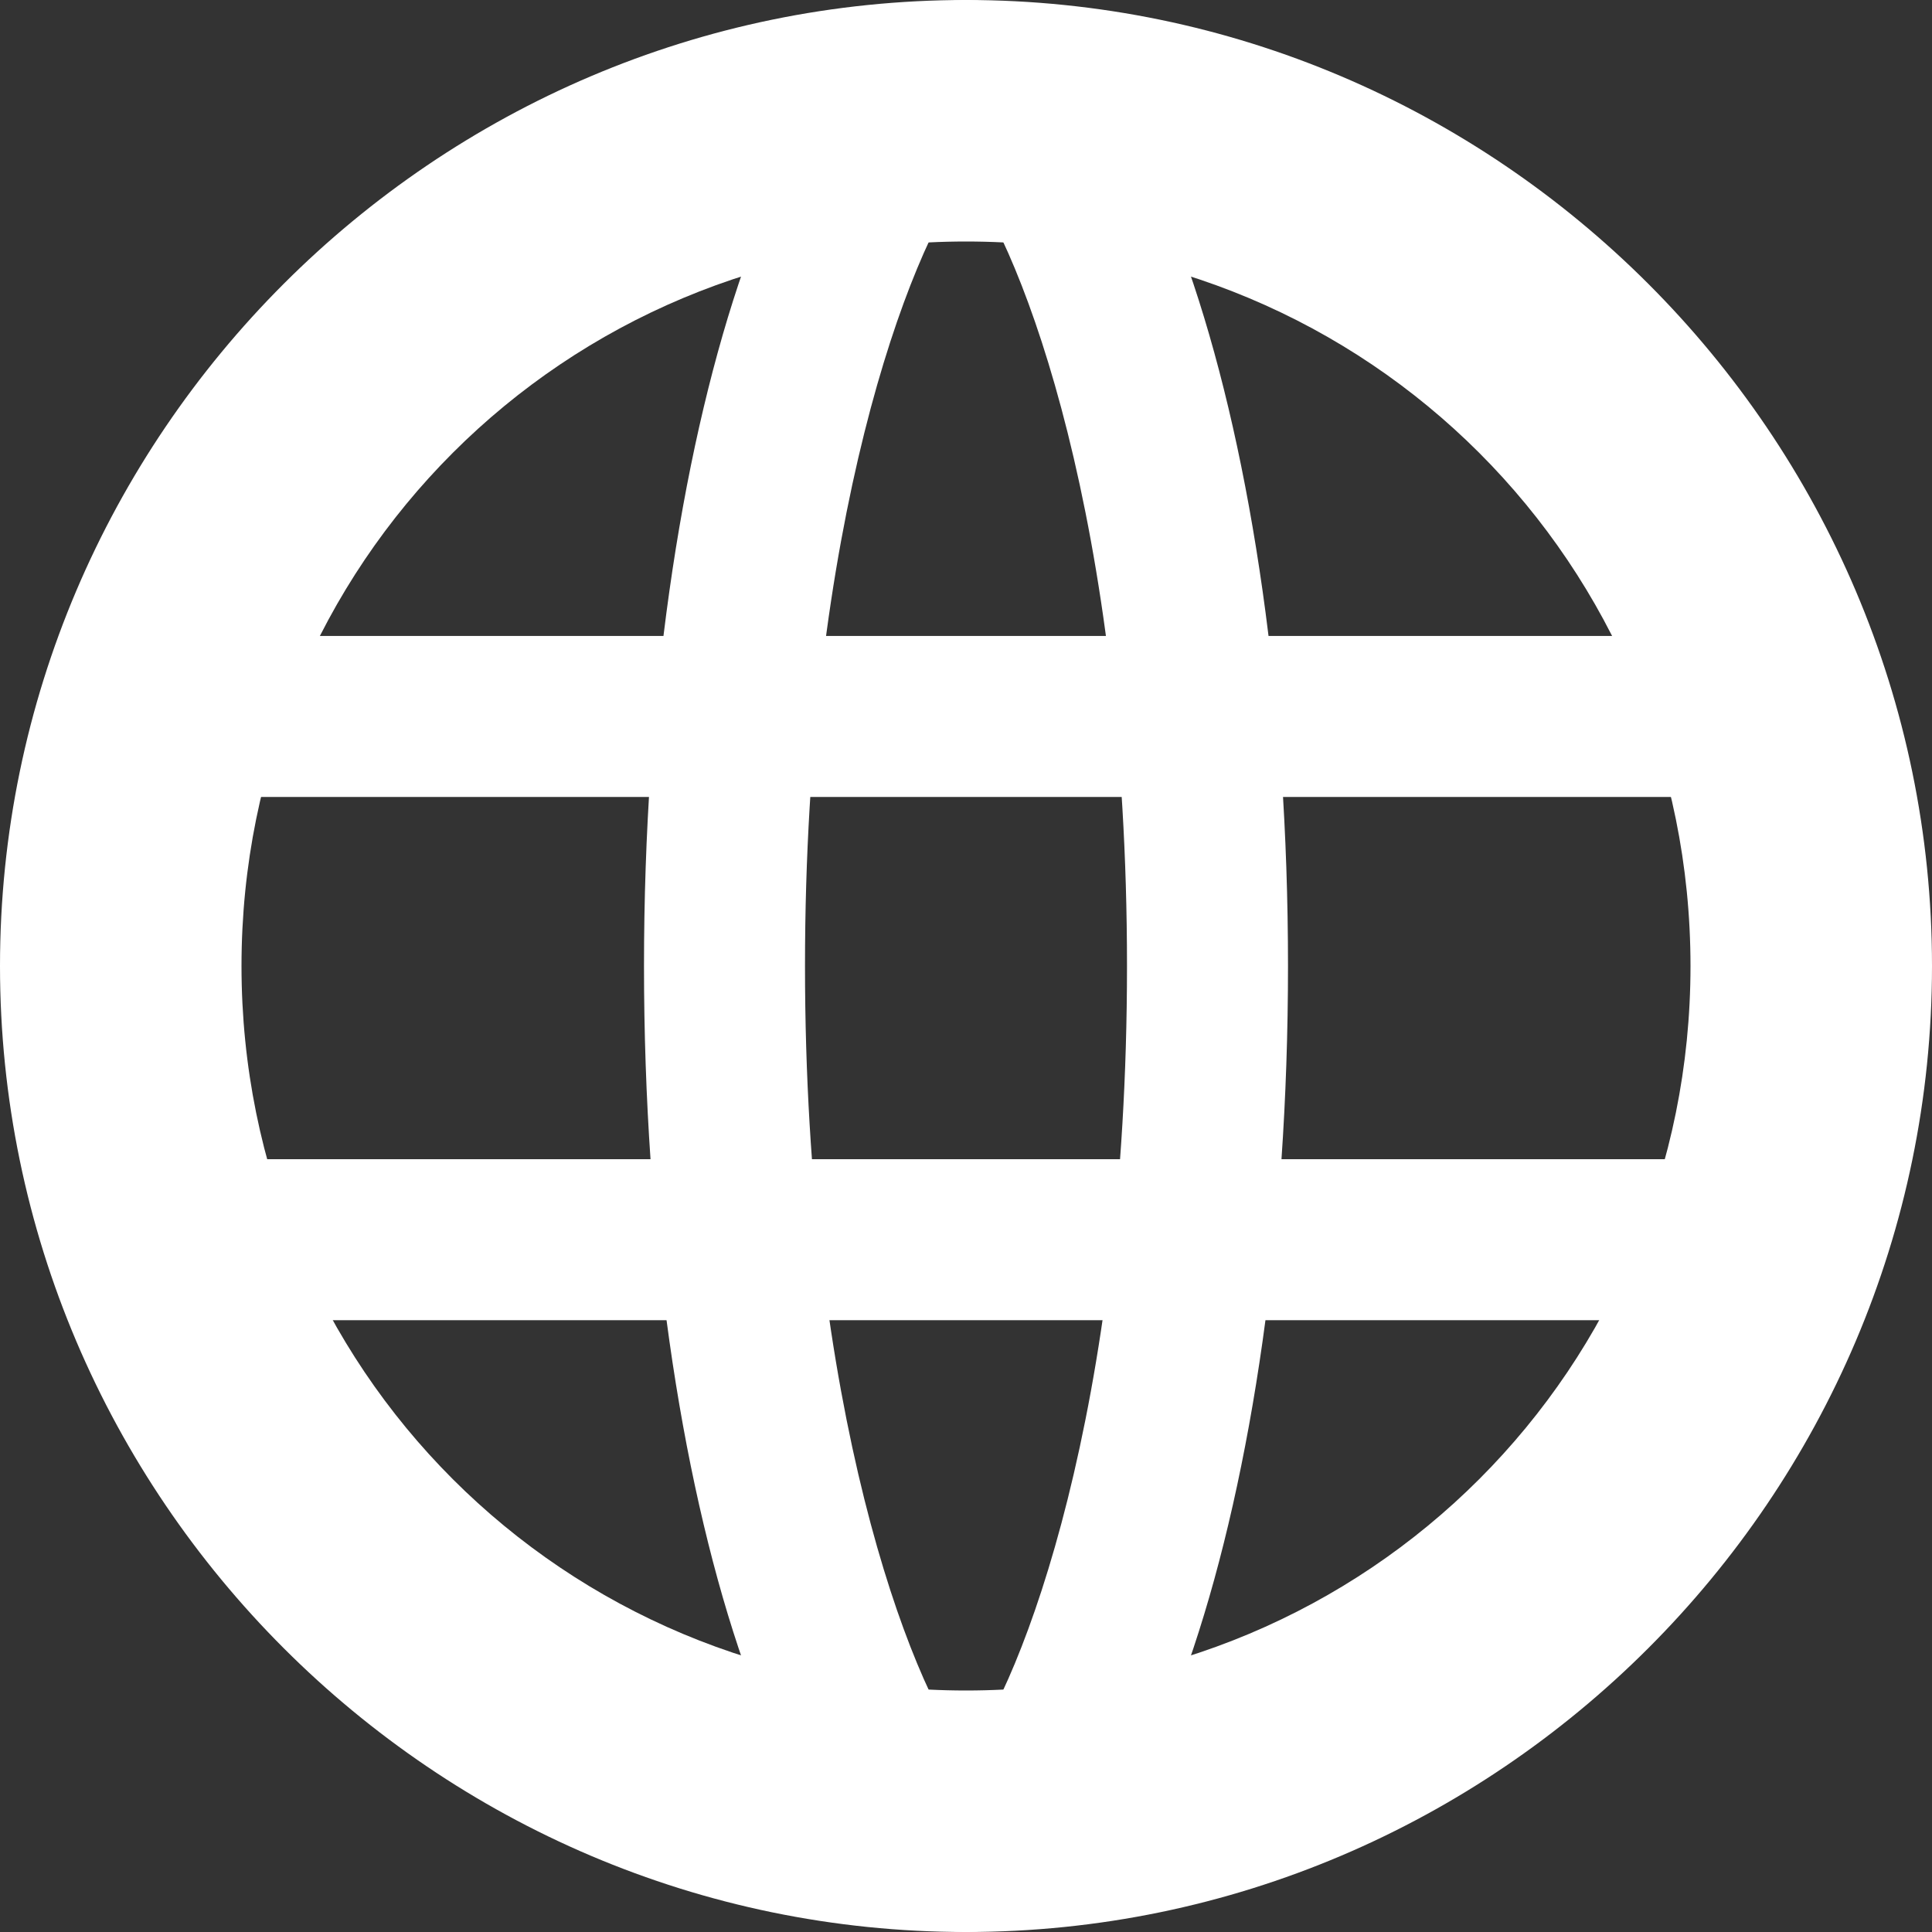 <?xml version="1.0" encoding="UTF-8"?>
<svg id="_レイヤー_2" xmlns="http://www.w3.org/2000/svg" version="1.1" viewBox="0 0 24 24">
  <rect x="0" y="0" width="24" height="24" fill="#333333" stroke="none"/>
  <!-- Generator: Adobe Illustrator 29.0.1, SVG Export Plug-In . SVG Version: 2.1.0 Build 192)  -->
  <defs>
    <style>
      .st0 {
        fill: #fff;
      }
    </style>
  </defs>
  <g id="_テキスト">
    <g>
      <path class="st0" d="M12,3c5,0,9,4,9,9s-4,9-9,9S3,17,3,12,7,3,12,3M12,0C5.4,0,0,5.4,0,12s5.4,12,12,12,12-5.4,12-12S18.6,0,12,0h0Z"/>
      <path class="st0" d="M12,2.2c.7.9,2,4.3,2,9.8s-1.3,8.9-2,9.8c-.7-.9-2-4.3-2-9.8s1.3-8.9,2-9.8M12,0c-2.2,0-4,5.4-4,12s1.8,12,4,12,4-5.4,4-12S14.2,0,12,0h0Z"/>
      <path class="st0" d="M21.2,9.9H3c-.5,0-1-.4-1-1s.5-1,1-1h18.2c.5,0,1,.4,1,1s-.5,1-1,1Z"/>
      <path class="st0" d="M21,16.4H3c-.5,0-1-.4-1-1s.5-1,1-1h18c.5,0,1,.4,1,1s-.5,1-1,1Z"/>
    </g>
  </g>
</svg>